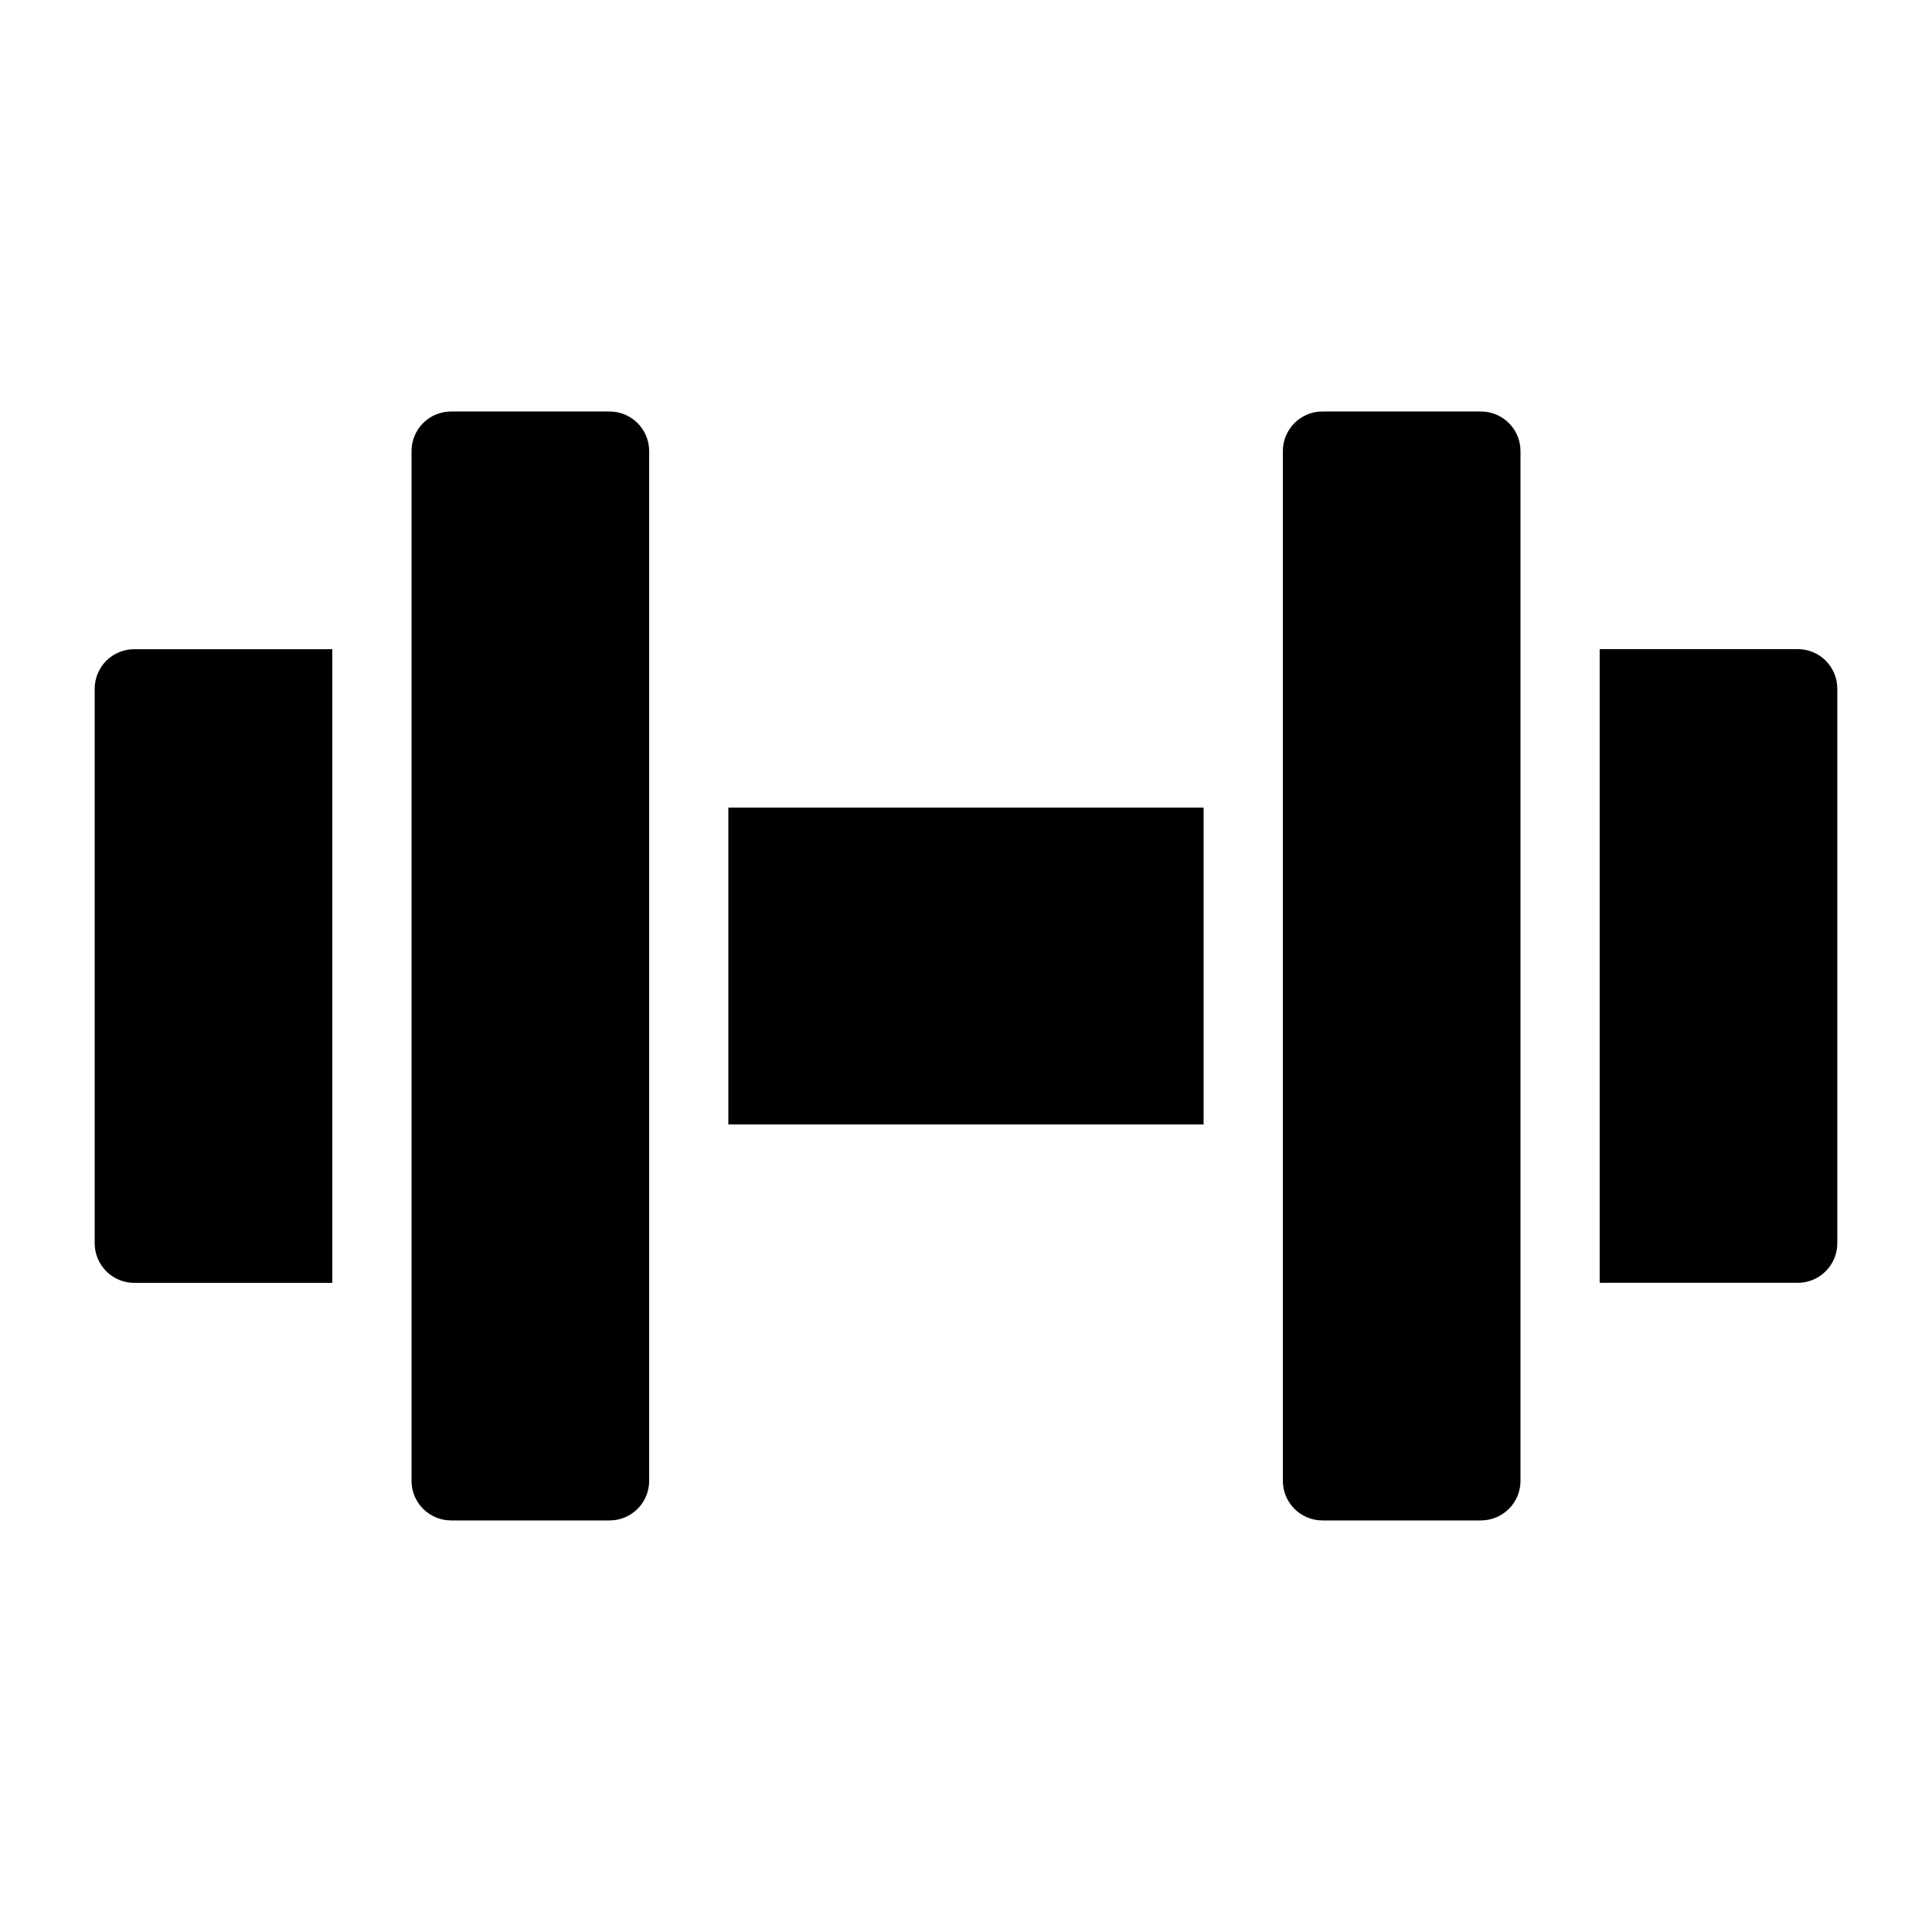 <?xml version="1.0" encoding="UTF-8"?>
<!-- Uploaded to: ICON Repo, www.svgrepo.com, Generator: ICON Repo Mixer Tools -->
<svg fill="#000000" width="800px" height="800px" version="1.1" viewBox="144 144 512 512" xmlns="http://www.w3.org/2000/svg">
 <g>
  <path d="m169.09 326.53v146.95c0 2.781 1.102 5.453 3.07 7.422s4.641 3.074 7.426 3.07h52.48v-167.93h-52.48c-2.785-0.004-5.457 1.102-7.426 3.07s-3.07 4.641-3.07 7.426z"/>
  <path d="m620.41 316.03h-52.48v167.93h52.48c2.785 0.004 5.457-1.102 7.426-3.07s3.074-4.641 3.07-7.422v-146.95c0.004-2.785-1.102-5.457-3.07-7.426s-4.641-3.074-7.426-3.07z"/>
  <path d="m536.45 253.05h-41.984c-2.781-0.004-5.453 1.102-7.422 3.07s-3.074 4.641-3.074 7.426v272.89c0 2.785 1.105 5.457 3.074 7.426s4.641 3.074 7.422 3.07h41.984c2.785 0.004 5.457-1.102 7.426-3.07s3.074-4.641 3.07-7.426v-272.89c0.004-2.785-1.102-5.457-3.07-7.426s-4.641-3.074-7.426-3.07z"/>
  <path d="m305.54 253.05h-41.984c-2.785-0.004-5.457 1.102-7.426 3.07s-3.074 4.641-3.07 7.426v272.89c-0.004 2.785 1.102 5.457 3.07 7.426s4.641 3.074 7.426 3.07h41.984c2.785 0.004 5.453-1.102 7.422-3.07s3.074-4.641 3.074-7.426v-272.89c0-2.785-1.105-5.457-3.074-7.426s-4.637-3.074-7.422-3.07z"/>
  <path d="m337.02 358.02h125.95v83.969h-125.95z"/>
 </g>
</svg>